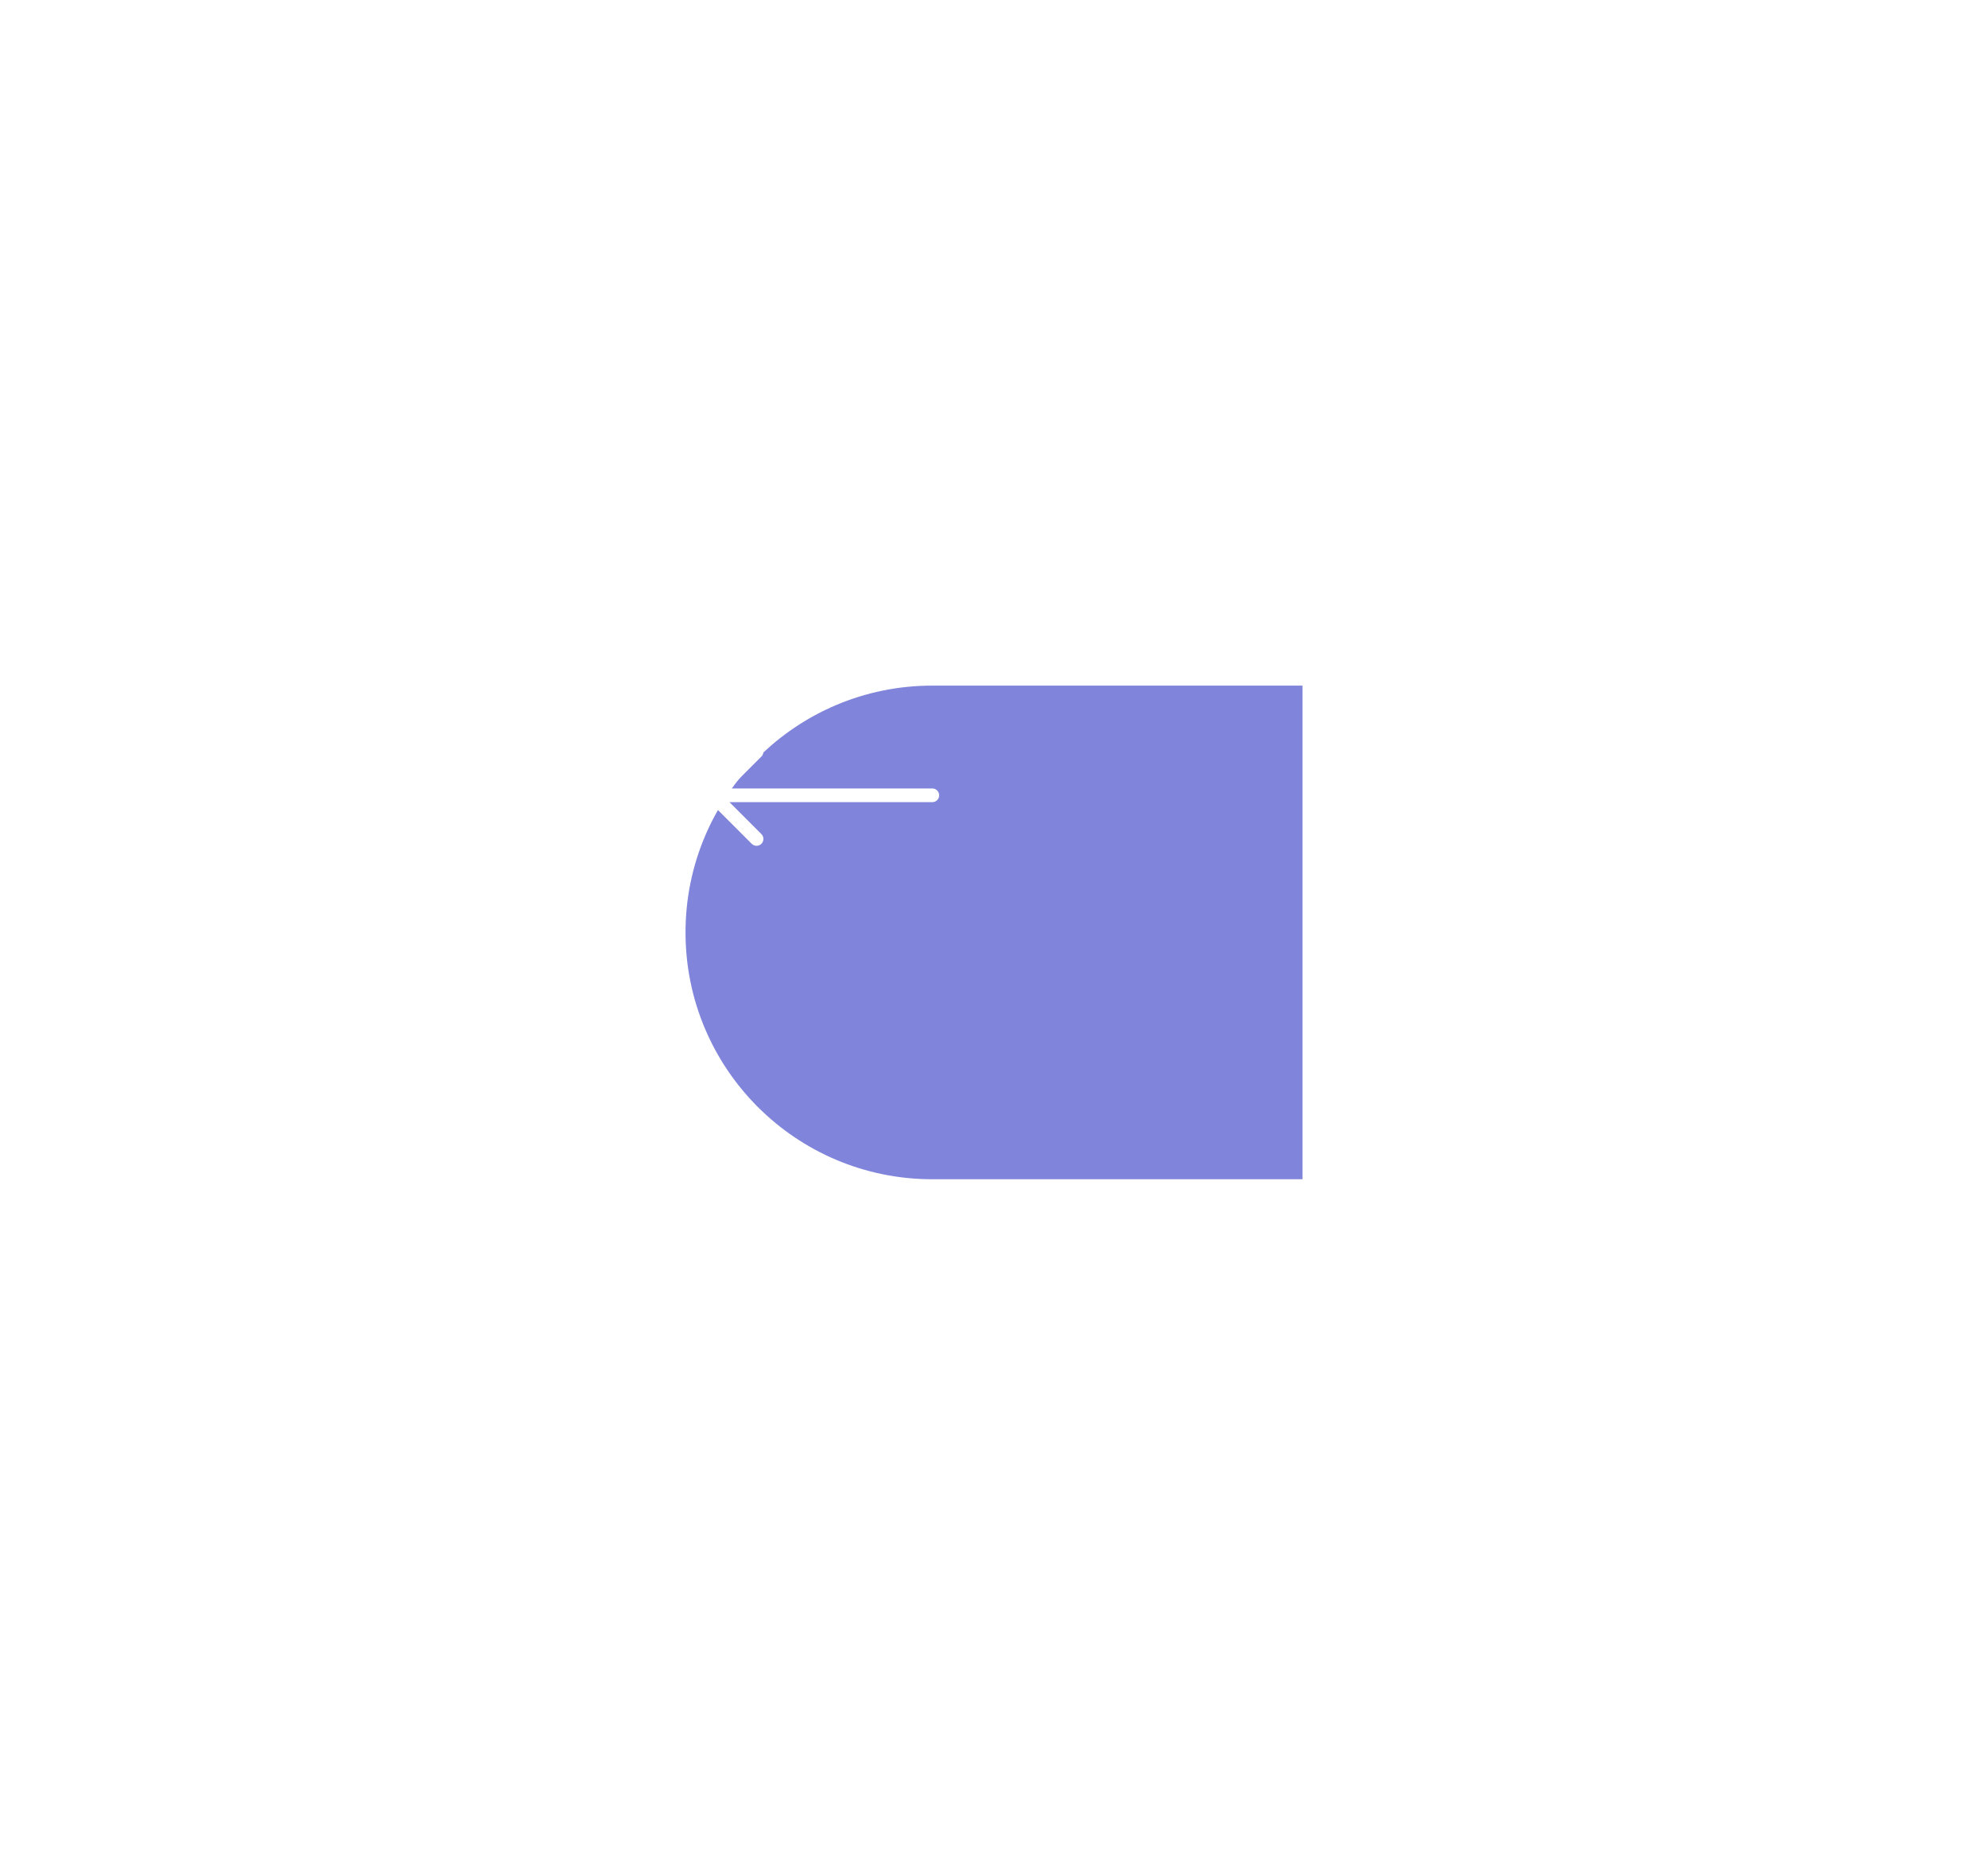 <?xml version="1.0" encoding="UTF-8"?> <svg xmlns="http://www.w3.org/2000/svg" width="145" height="136" viewBox="0 0 145 136" fill="none"> <g filter="url(#filter0_d)"> <path d="M40 58C40 48.059 48.059 40 58 40H85V76H58C48.059 76 40 67.941 40 58V58Z" fill="#8085DB"></path> </g> <path d="M68 58.5C68.276 58.5 68.5 58.276 68.5 58C68.5 57.724 68.276 57.5 68 57.5V58.5ZM51.646 57.646C51.451 57.842 51.451 58.158 51.646 58.354L54.828 61.535C55.024 61.731 55.34 61.731 55.535 61.535C55.731 61.34 55.731 61.024 55.535 60.828L52.707 58L55.535 55.172C55.731 54.976 55.731 54.66 55.535 54.465C55.34 54.269 55.024 54.269 54.828 54.465L51.646 57.646ZM68 57.5L52 57.5L52 58.5L68 58.5V57.5Z" fill="white"></path> <defs> <filter id="filter0_d" x="0" y="0" width="145" height="136" filterUnits="userSpaceOnUse" color-interpolation-filters="sRGB"> <feFlood flood-opacity="0" result="BackgroundImageFix"></feFlood> <feColorMatrix in="SourceAlpha" type="matrix" values="0 0 0 0 0 0 0 0 0 0 0 0 0 0 0 0 0 0 127 0" result="hardAlpha"></feColorMatrix> <feOffset dx="10" dy="10"></feOffset> <feGaussianBlur stdDeviation="25"></feGaussianBlur> <feComposite in2="hardAlpha" operator="out"></feComposite> <feColorMatrix type="matrix" values="0 0 0 0 0.502 0 0 0 0 0.522 0 0 0 0 0.859 0 0 0 0.5 0"></feColorMatrix> <feBlend mode="normal" in2="BackgroundImageFix" result="effect1_dropShadow"></feBlend> <feBlend mode="normal" in="SourceGraphic" in2="effect1_dropShadow" result="shape"></feBlend> </filter> </defs> </svg> 